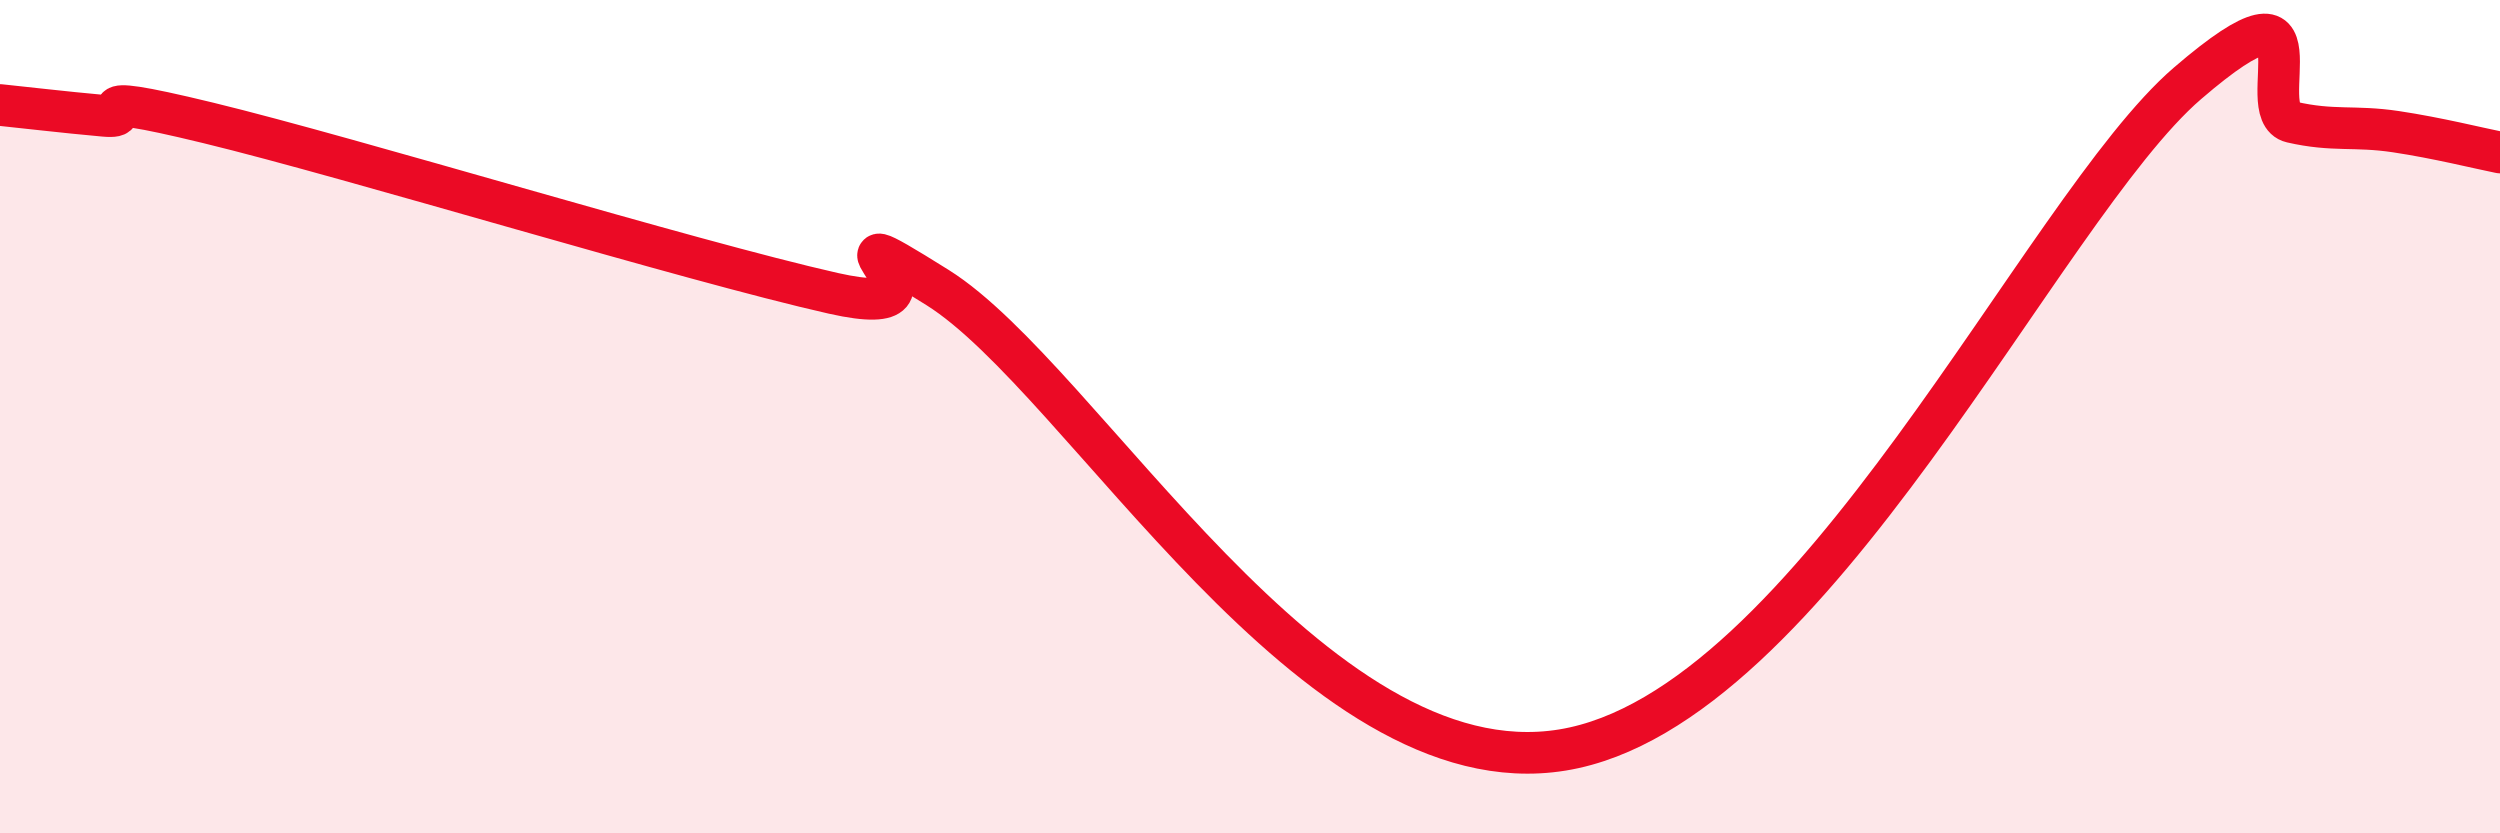 
    <svg width="60" height="20" viewBox="0 0 60 20" xmlns="http://www.w3.org/2000/svg">
      <path
        d="M 0,2.52 C 0.5,2.57 1.5,2.69 2.5,2.78 C 3.5,2.87 1.5,2.1 5,2.95 C 8.5,3.8 16.5,6.25 20,7.04 C 23.5,7.83 19,4.71 22.5,6.9 C 26,9.09 31.5,18.98 37.5,18 C 43.5,17.02 49,5.01 52.5,2 C 56,-1.01 54,2.7 55,2.93 C 56,3.16 56.5,3.01 57.5,3.16 C 58.5,3.31 59.5,3.56 60,3.66L60 20L0 20Z"
        fill="#EB0A25"
        opacity="0.1"
        stroke-linecap="round"
        stroke-linejoin="round"
      />
      <path
        d="M 0,2.52 C 0.5,2.57 1.5,2.69 2.5,2.78 C 3.5,2.87 1.5,2.1 5,2.95 C 8.5,3.8 16.5,6.25 20,7.04 C 23.5,7.83 19,4.71 22.5,6.9 C 26,9.09 31.5,18.98 37.5,18 C 43.5,17.02 49,5.01 52.5,2 C 56,-1.01 54,2.7 55,2.93 C 56,3.16 56.5,3.01 57.5,3.16 C 58.5,3.31 59.5,3.56 60,3.66"
        stroke="#EB0A25"
        stroke-width="1"
        fill="none"
        stroke-linecap="round"
        stroke-linejoin="round"
      />
    </svg>
  